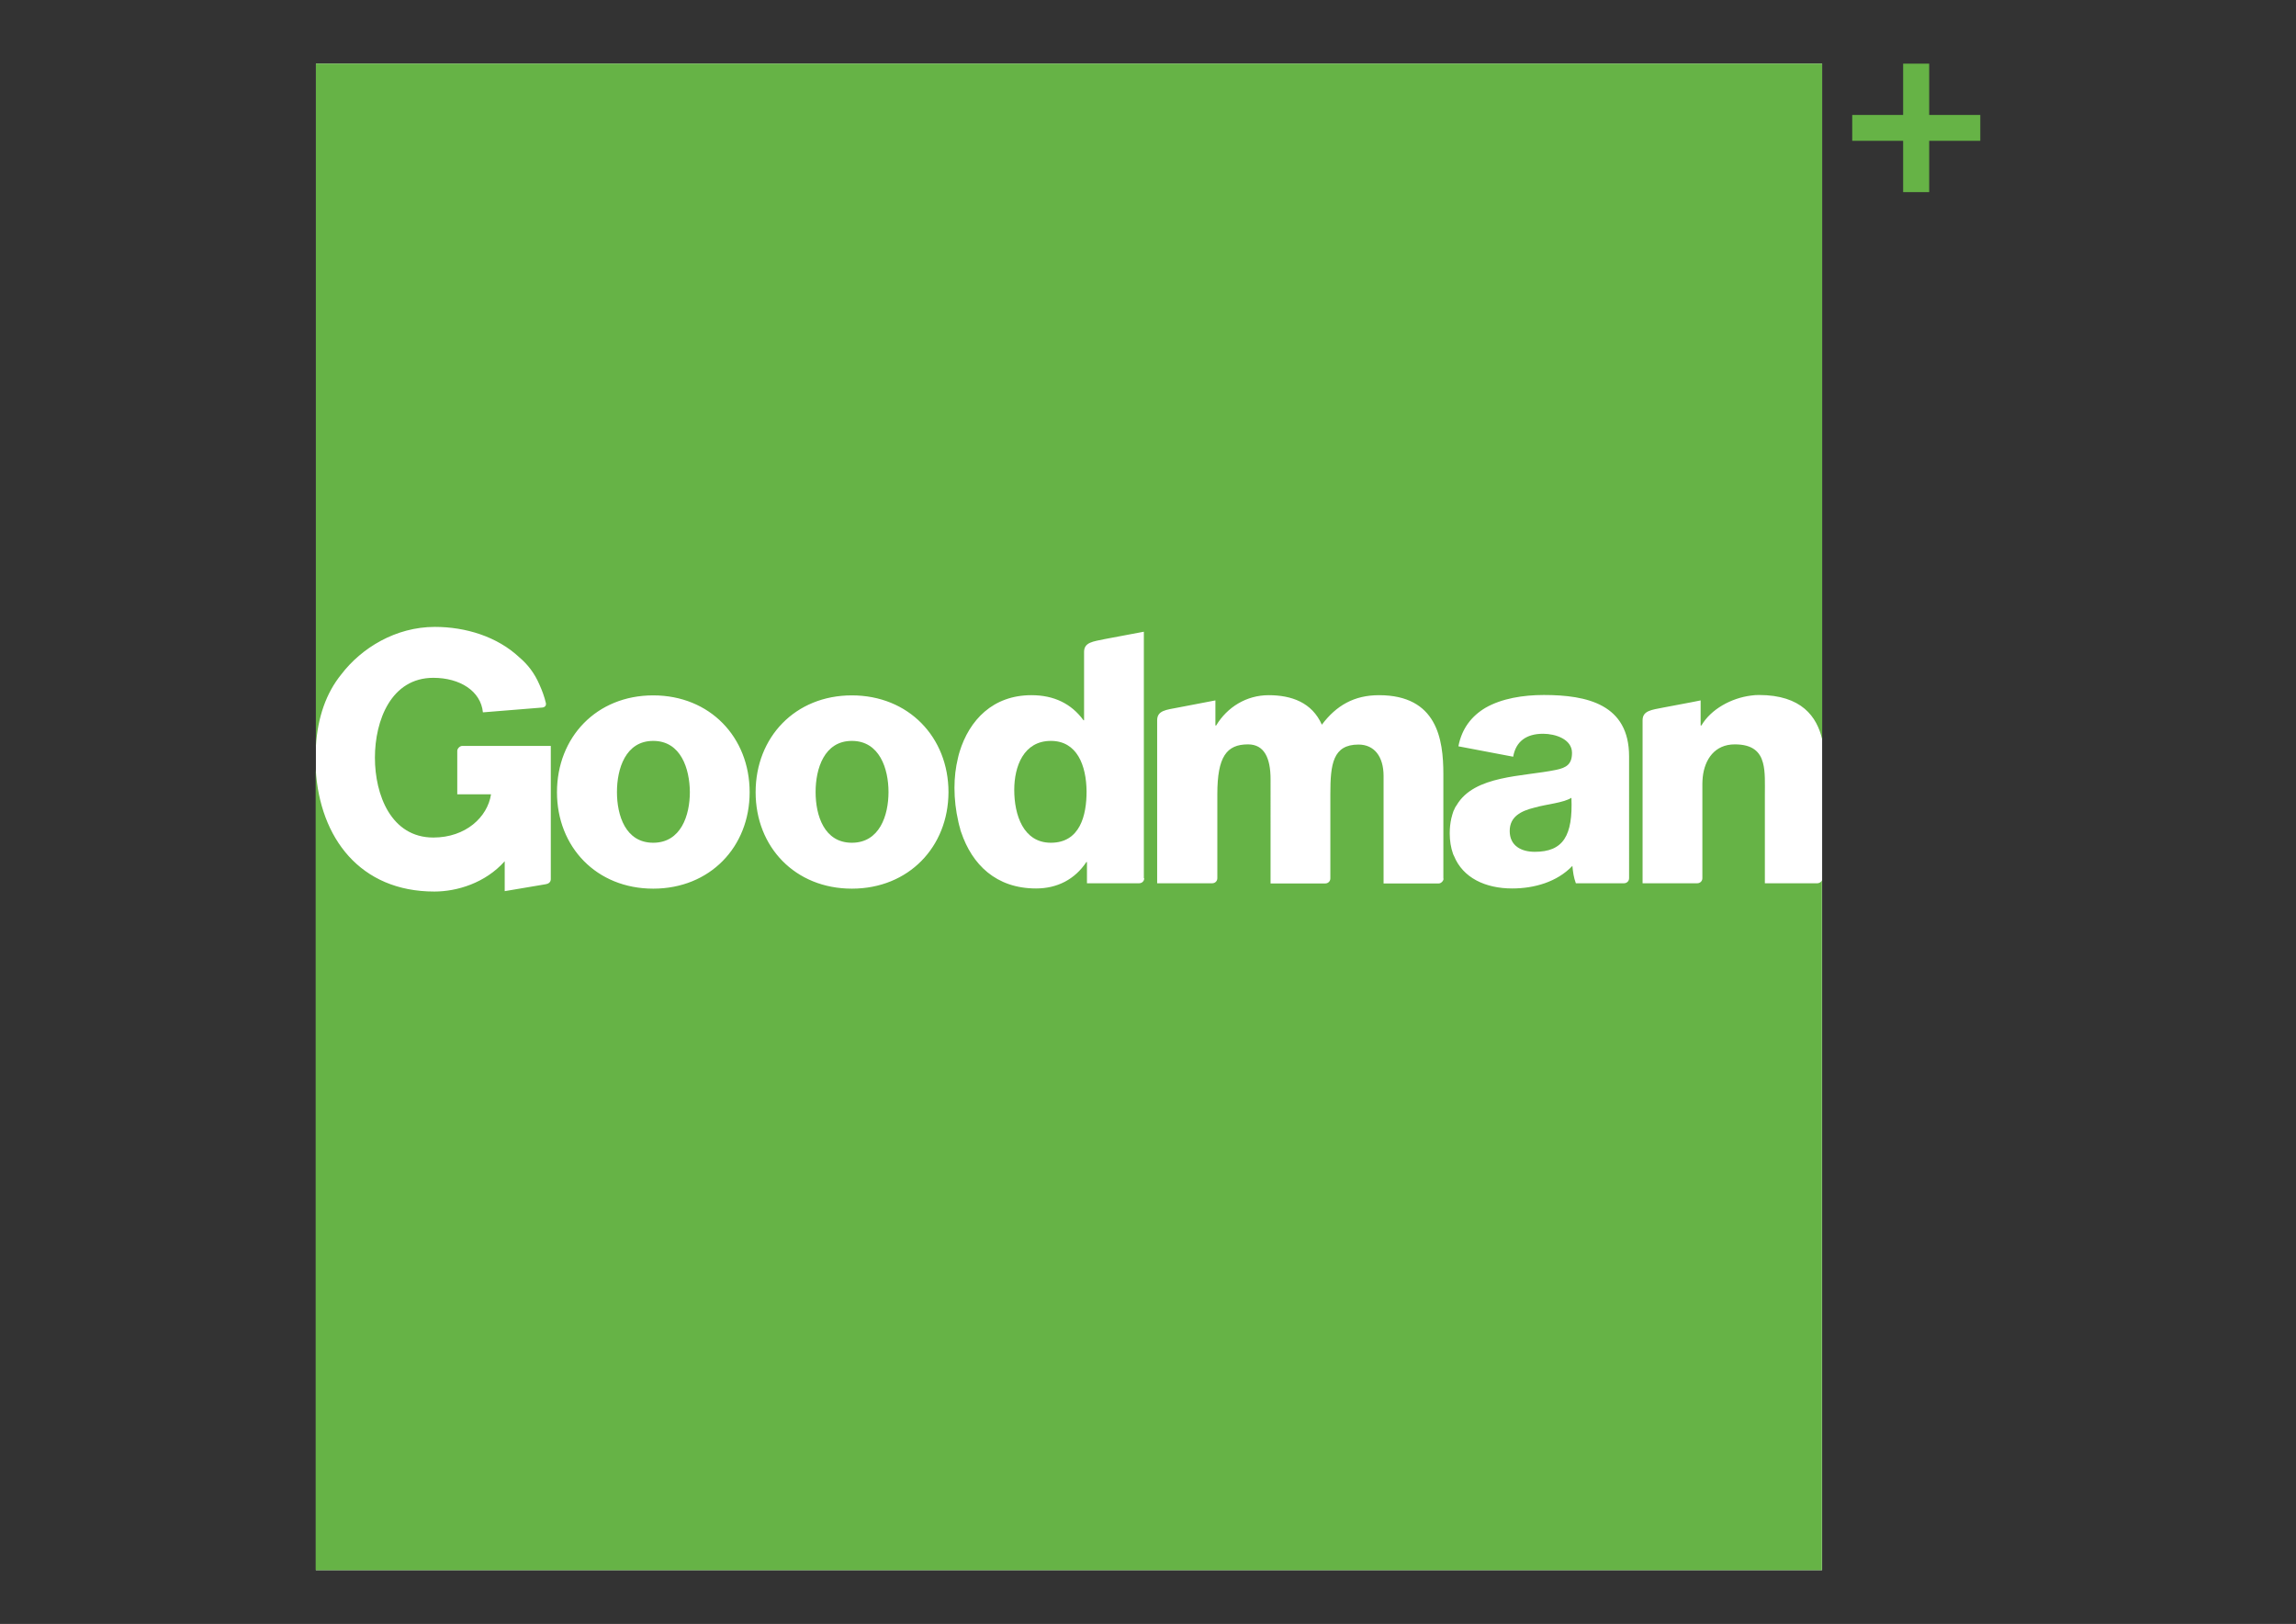 <?xml version="1.0" encoding="utf-8"?>
<!-- Generator: Adobe Illustrator 25.3.1, SVG Export Plug-In . SVG Version: 6.00 Build 0)  -->
<svg version="1.1" id="Layer_1" xmlns="http://www.w3.org/2000/svg" xmlns:xlink="http://www.w3.org/1999/xlink" x="0px" y="0px"
	 viewBox="0 0 1190.5 841.9" style="enable-background:new 0 0 1190.5 841.9;" xml:space="preserve">
<rect x="0" y="0" width="1190.5" height="841.9" fill="#333333" stroke="none"/>
<style type="text/css">
	.st0{fill:#FFFFFF;}
	.st1{fill:#66B346;}
</style>
<g>
	<rect x="163.8" y="33" class="st0" width="781" height="781"/>
	<polygon class="st1" points="1000.3,59.6 1000.3,33 986.8,33 986.8,59.6 960.4,59.6 960.4,73 986.8,73 986.8,99.6 1000.3,99.6 
		1000.3,73 1026.8,73 1026.8,59.6 	"/>
	<g>
		<path class="st1" d="M795.6,418.7c-6.9,1.7-12.8,4.6-12.8,12.1c0,7.7,6,10.8,13,10.8c14.8,0,19.8-8.4,19-28
			C810.4,416.3,802.3,416.8,795.6,418.7"/>
		<path class="st1" d="M441.7,384.1c-14.4,0-18.8,14.5-18.8,26.5c0,12.1,4.4,26.3,18.8,26.3c14.4,0,19-14.2,19-26.3
			C460.7,398.6,456.1,384.1,441.7,384.1"/>
		<path class="st1" d="M338.7,384.1c-14.4,0-18.8,14.5-18.8,26.5c0,12.1,4.4,26.3,18.8,26.3c14.4,0,19-14.2,19-26.3
			C357.6,398.6,353.1,384.1,338.7,384.1"/>
		<path class="st1" d="M844.7,455.3c0,1.5-1.2,2.6-2.6,2.6h-25c-1.1-2.9-1.5-5.8-1.8-9c-8,8.4-19.9,11.7-31.2,11.7
			c-13.9,0-25.6-5.5-30.2-16.9c-0.2-0.3-0.3-0.6-0.5-1.1c-1.1-3.1-1.7-6.7-1.7-10.6c0-2.8,0.3-5.3,0.8-7.6v-0.1
			c0-0.1,0.1-0.2,0.1-0.3c0.3-1.2,0.6-2.3,1-3.4c0.1-0.1,0.1-0.2,0.1-0.3c0-0.1,0-0.1,0.1-0.1c0.5-1.3,1-2.2,1.5-2.8
			c9.2-15.6,34.3-14.7,51.6-18.3c5.3-1.1,8.2-2.9,8.2-8.8c0-7.1-8.6-9.9-15-9.9c-8.6,0-14.1,3.9-15.5,11.9l-28.4-5.4
			c1.8-9.4,7-15.8,14.1-20c8.4-4.8,19.4-6.6,30.2-6.6c22.5,0,44.2,4.9,44.2,31.8V455.3z M748.5,455.5c0,1.2-1.3,2.5-2.5,2.5h-28.6
			v-55.7c0-10.2-4.9-16.3-13-16.3c-13.3,0-14.6,10.2-14.6,25.6v43.8c0,1.5-1.2,2.6-2.6,2.6h-28.4V404c0-11.1-3.3-18.1-11.7-18.1
			c-11.1,0-15.9,6.4-15.9,25.8v43.6c0,1.5-1.2,2.6-2.6,2.6H600v-84.5c0-5.1,4.7-5.4,10.9-6.6l19.3-3.7v13h0.4
			c5.7-9.5,15.7-15.7,27.2-15.7c11.9,0,22.5,3.8,27.6,15.3c7.5-10,16.8-15.3,29.6-15.3c30.1,0,33.4,22.8,33.4,40.9V455.5z
			 M593.3,455.3c0,1.5-1.2,2.6-2.6,2.6h-27.1v-11h-0.3c-6,9-15.1,13.7-26.1,13.7c-20.8,0-33.2-12.5-38.8-29.1
			c-0.1-0.3-0.3-0.7-0.4-1.2c-0.1-0.2-0.1-0.3-0.1-0.5c-0.4-1.3-0.7-2.5-1-3.8v-0.1c-1.3-5.6-2-11.5-2-17.5c0-5.3,0.6-10.5,1.8-15.4
			v-0.1c0.1-0.3,0.2-0.5,0.2-0.8c0.1-0.5,0.3-1,0.4-1.5c0.1-0.3,0.2-0.5,0.2-0.7c5.1-16.7,17.4-29.5,37.3-29.5
			c11.7,0,20.7,4.4,27,13h0.3V338c0-5.1,4.7-5.4,10.8-6.7l20.2-3.8V455.3z M441.7,460.7c-29.4,0-49.9-21.6-49.9-50
			c0-28.5,20.5-50.2,49.9-50.2c29.4,0,50.1,21.7,50.1,50.2C491.7,439.1,471.1,460.7,441.7,460.7 M338.7,460.7
			c-29.4,0-49.9-21.6-49.9-50c0-28.5,20.5-50.2,49.9-50.2c29.4,0,50,21.7,50,50.2C388.7,439.1,368.1,460.7,338.7,460.7 M942.5,457.9
			h-25.2h-2.2v-45.9c0-5.9,0.3-11.9-1-16.6c-1.5-5.6-5.3-9.5-14.6-9.5c-10.4,0-15.6,7.8-16.6,16.9c-0.1,1.1-0.2,2.3-0.2,3.4v49.1
			c0,1.5-1.2,2.6-2.6,2.6h-11.4h-17v-84.5c0-5,4.7-5.4,10.8-6.6l14.8-2.8l4.5-0.9v13h0.4c5-8.5,15.5-14.2,25.7-15.5
			c1.4-0.2,2.7-0.3,4.1-0.3c22.3,0,30.1,11.4,32.8,22.9V33h-781v353.8c0.9-15,5.4-27.6,13.1-37.1c10.5-13.8,28.3-24.7,48.6-24.7
			c15.9,0,32.3,5,43.8,15.8c4.4,3.7,7.9,8.3,10.4,14.1c1.4,3.1,2.6,6.3,3.4,9.8c0.1,1.1-0.5,1.9-1.8,2.1l-30.9,2.5
			c-1.1-11.1-12-17.9-25.7-17.9c-21.9,0-30.3,22.1-30.3,41.4c0,19.3,8.4,41.4,30.3,41.4c16.8,0,28.1-10.6,29.9-22.4h-17.5v-22.5
			c0-1.3,1.4-2.6,2.6-2.6h45.9v69.1c0,1.5-1.2,2.4-2.6,2.6l-21.3,3.6v-15.5c-10.1,11.3-24.7,15.7-36.5,15.7
			c-38.4,0-59.4-27.7-61.5-63.4V814h781V456.3C944.4,457.2,943.5,457.8,942.5,457.9"/>
		<path class="st1" d="M544.9,384.1c-14.2,0-19,13.3-19,25.4c0,13,4.7,27.4,19,27.4c15.2,0,18.5-14.4,18.5-26.5
			C563.3,396.7,558.4,384.1,544.9,384.1"/>
	</g>
</g>
</svg>

